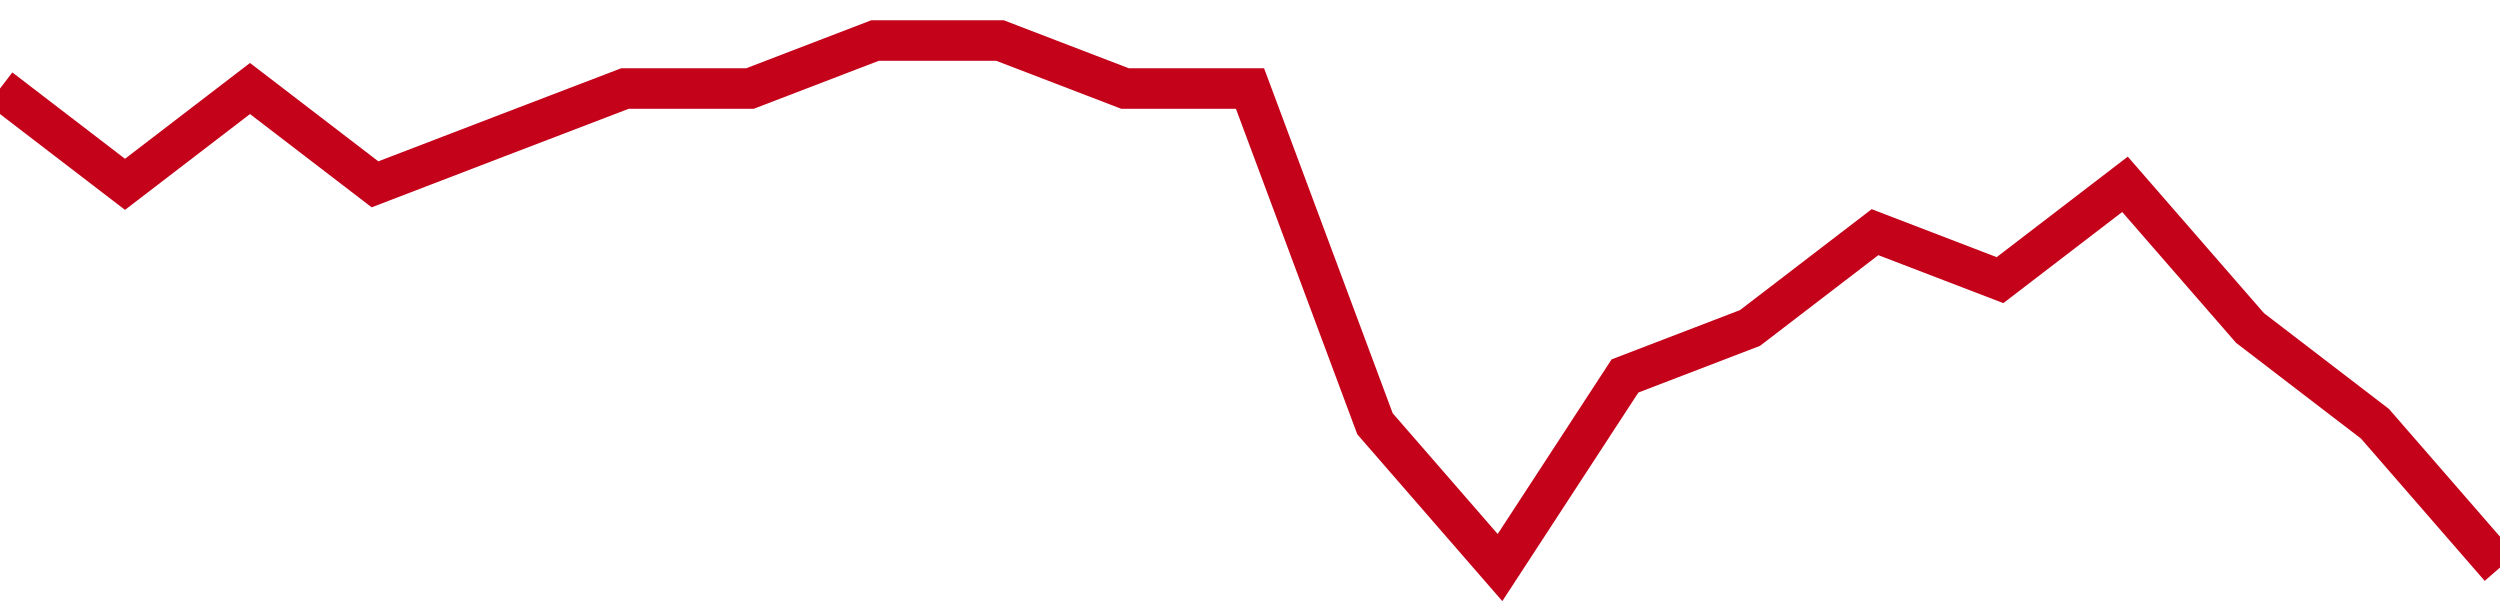 <!-- Generated with https://github.com/jxxe/sparkline/ --><svg viewBox="0 0 185 45" class="sparkline" xmlns="http://www.w3.org/2000/svg"><path class="sparkline--fill" d="M 0 6.55 L 0 6.55 L 9.25 13.64 L 18.5 6.55 L 27.75 13.64 L 37 10.09 L 46.25 6.55 L 55.5 6.55 L 64.75 3 L 74 3 L 83.25 6.55 L 92.5 6.55 L 101.75 31.36 L 111 42 L 120.25 27.82 L 129.5 24.27 L 138.75 17.18 L 148 20.73 L 157.25 13.64 L 166.5 24.27 L 175.75 31.36 L 185 42 V 45 L 0 45 Z" stroke="none" fill="none" ></path><path class="sparkline--line" d="M 0 6.55 L 0 6.55 L 9.25 13.64 L 18.5 6.55 L 27.75 13.64 L 37 10.09 L 46.25 6.55 L 55.5 6.55 L 64.75 3 L 74 3 L 83.25 6.55 L 92.5 6.55 L 101.75 31.36 L 111 42 L 120.25 27.82 L 129.5 24.27 L 138.75 17.18 L 148 20.73 L 157.25 13.64 L 166.5 24.27 L 175.75 31.36 L 185 42" fill="none" stroke-width="3" stroke="#C4021A" ></path></svg>